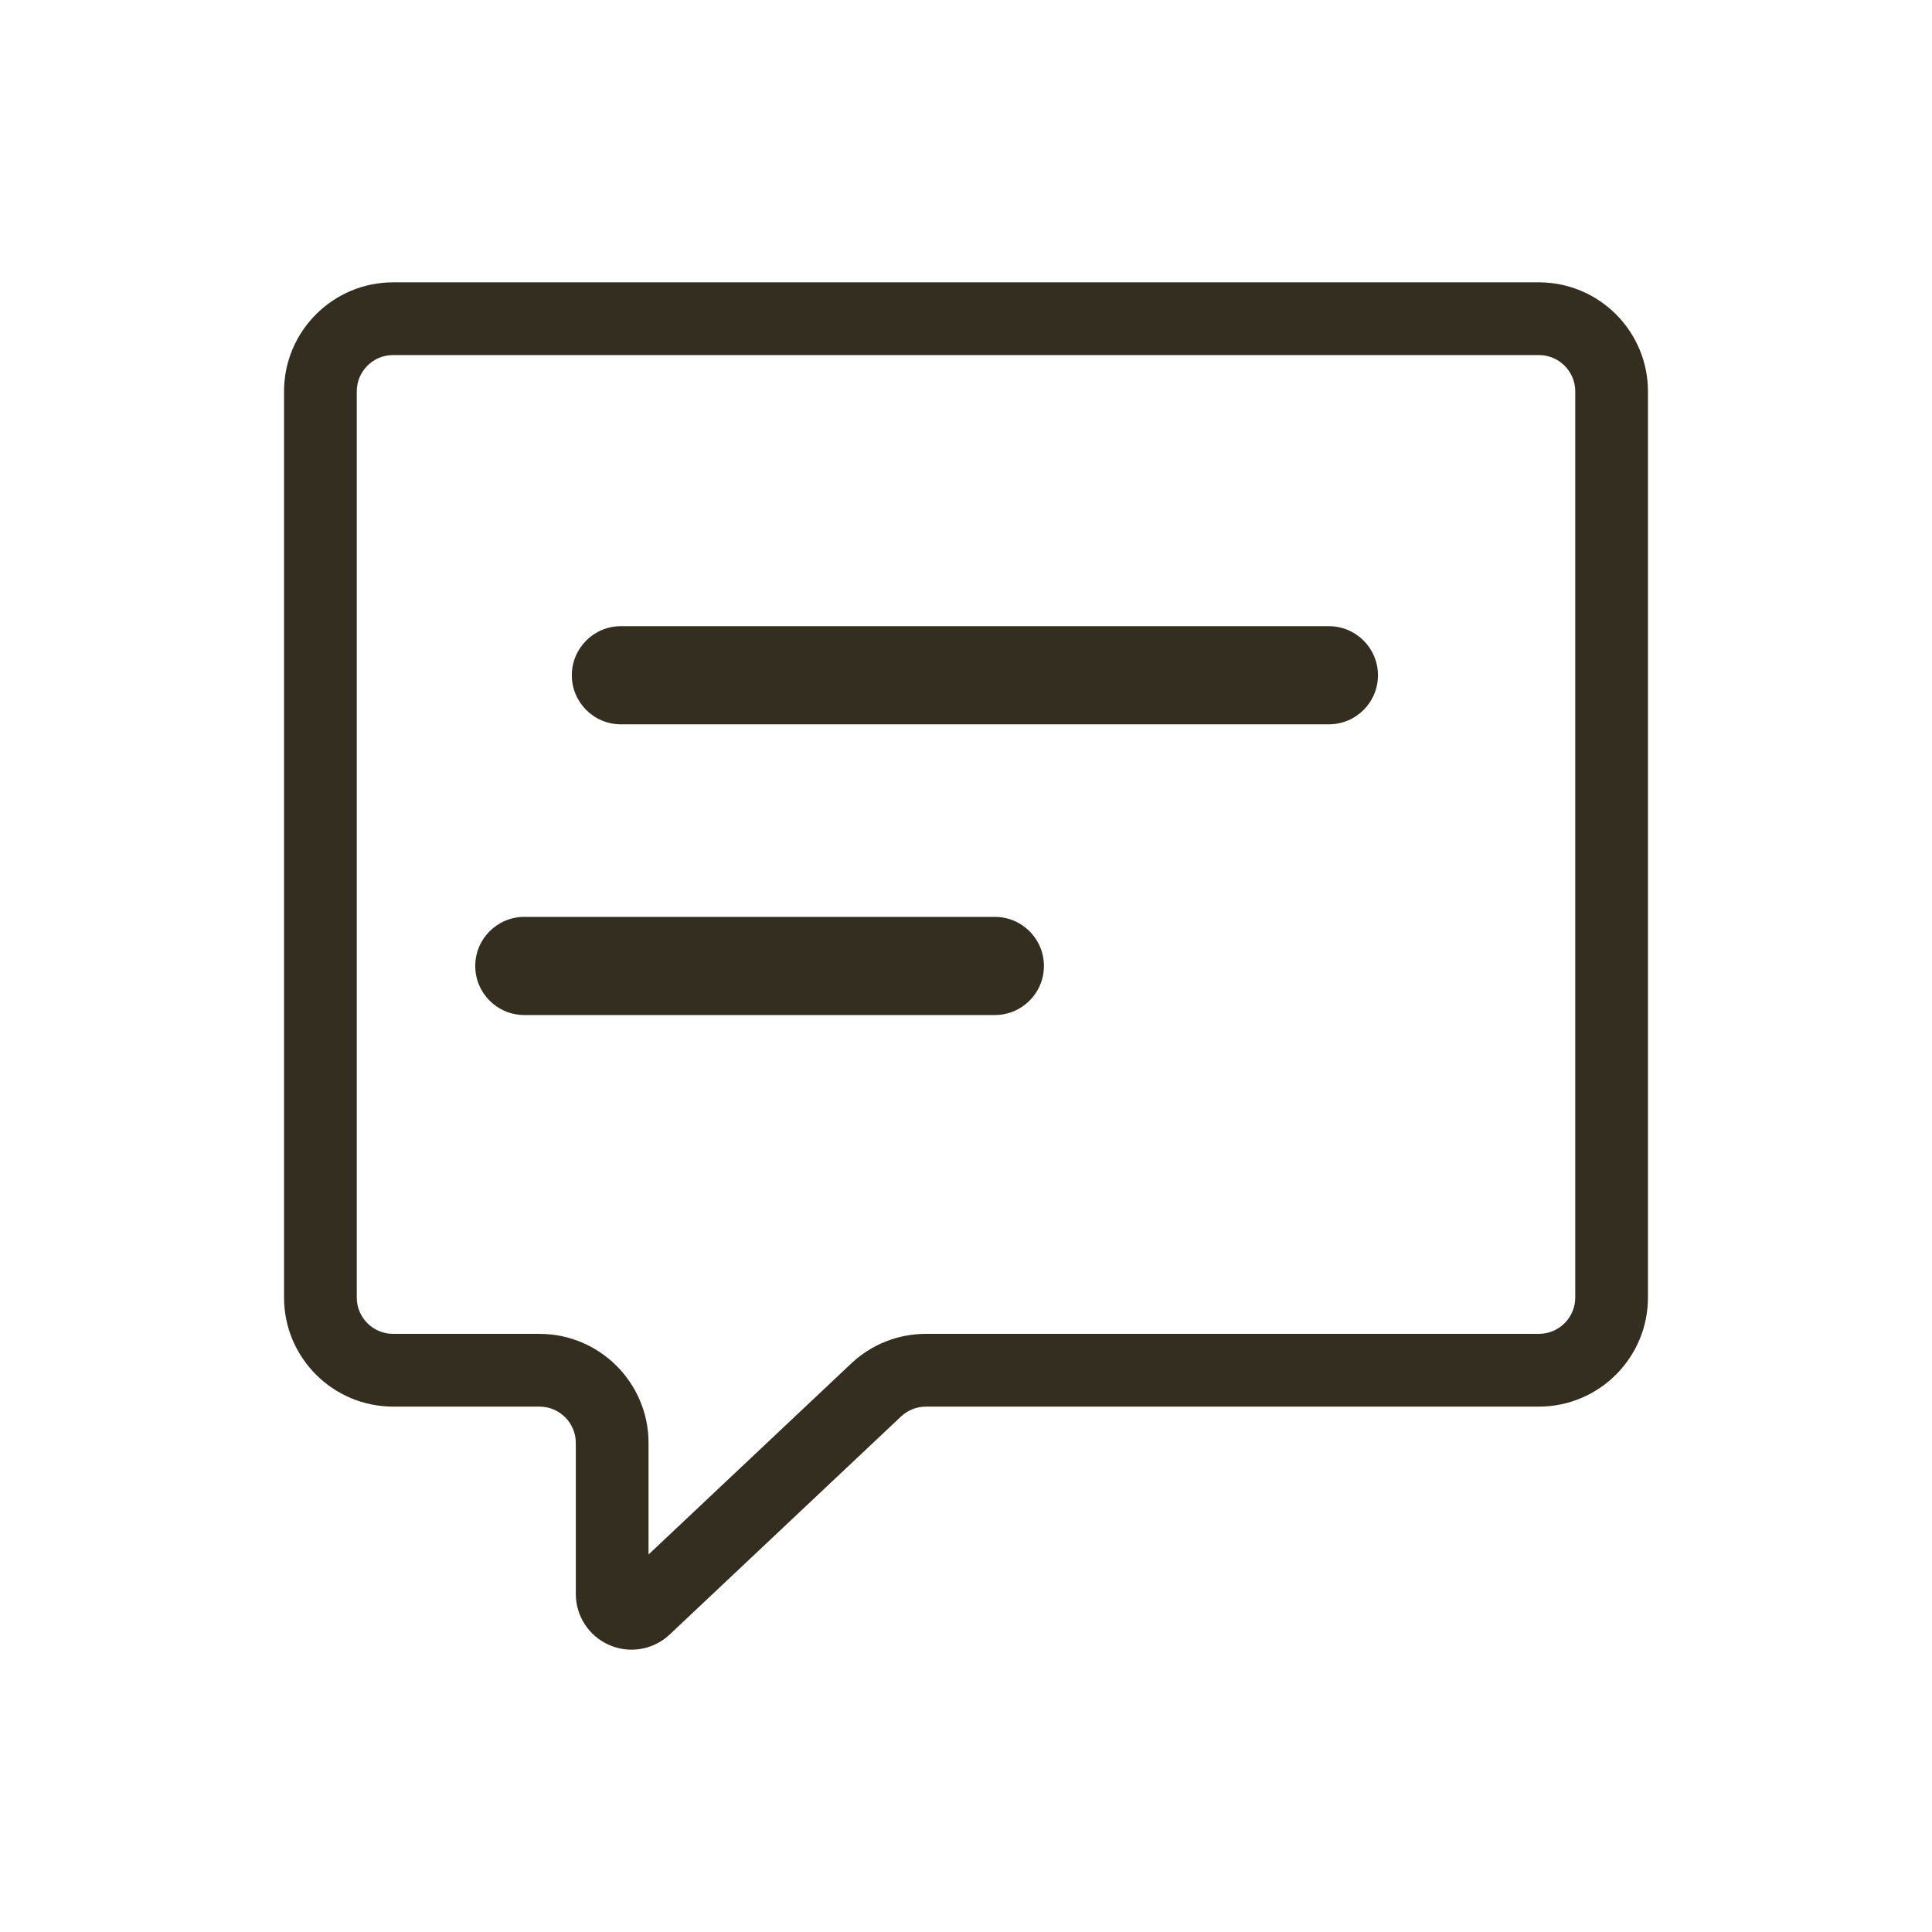 <?xml version="1.0" encoding="UTF-8" standalone="no"?>
<!DOCTYPE svg PUBLIC "-//W3C//DTD SVG 1.1//EN" "http://www.w3.org/Graphics/SVG/1.1/DTD/svg11.dtd">
<svg xmlns="http://www.w3.org/2000/svg" xmlns:xlink="http://www.w3.org/1999/xlink" version="1.1" x="0px" y="0px" viewBox="0 0 100 100" style="enable-background:new 0 0 100 100;" xml:space="preserve"><title>Help</title>
<style type="text/css">
	.st0{fill:#332E20;}
</style>
<path class="st0" d="M71.323,34.951c0,1.403-1.137,2.54-2.54,2.54H32.138c-1.403,0-2.54-1.137-2.54-2.54  c0-1.403,1.137-2.54,2.54-2.54h36.644C70.185,32.411,71.323,33.548,71.323,34.951z"></path>
<path class="st0" d="M54.033,49.998c0,1.403-1.137,2.54-2.54,2.54h-24.354c-1.403,0-2.54-1.137-2.54-2.54  c0-1.403,1.137-2.54,2.54-2.54h24.354C52.895,47.458,54.033,48.595,54.033,49.998z"></path>
<path class="st0" d="M32.686,85.386c-0.385,0-0.774-0.078-1.143-0.237c-1.057-0.456-1.739-1.494-1.739-2.645v-7.817  c0-1.038-0.844-1.881-1.881-1.881h-7.576c-3.113,0-5.645-2.532-5.645-5.645V20.259c0-3.113,2.532-5.645,5.645-5.645  h59.305c3.113,0,5.646,2.532,5.646,5.645v46.902c0,3.113-2.532,5.645-5.646,5.645H47.928  c-0.481,0-0.94,0.182-1.291,0.512L34.663,84.602C34.117,85.116,33.407,85.386,32.686,85.386z M20.347,18.377  c-1.038,0-1.881,0.844-1.881,1.881v46.902c0,1.038,0.844,1.881,1.881,1.881h7.576c3.113,0,5.645,2.532,5.645,5.645  v5.775l10.488-9.884c1.052-0.991,2.427-1.537,3.872-1.537h31.725c1.038,0,1.882-0.844,1.882-1.881V20.259  c0-1.038-0.844-1.881-1.882-1.881H20.347z"></path>
</svg>
